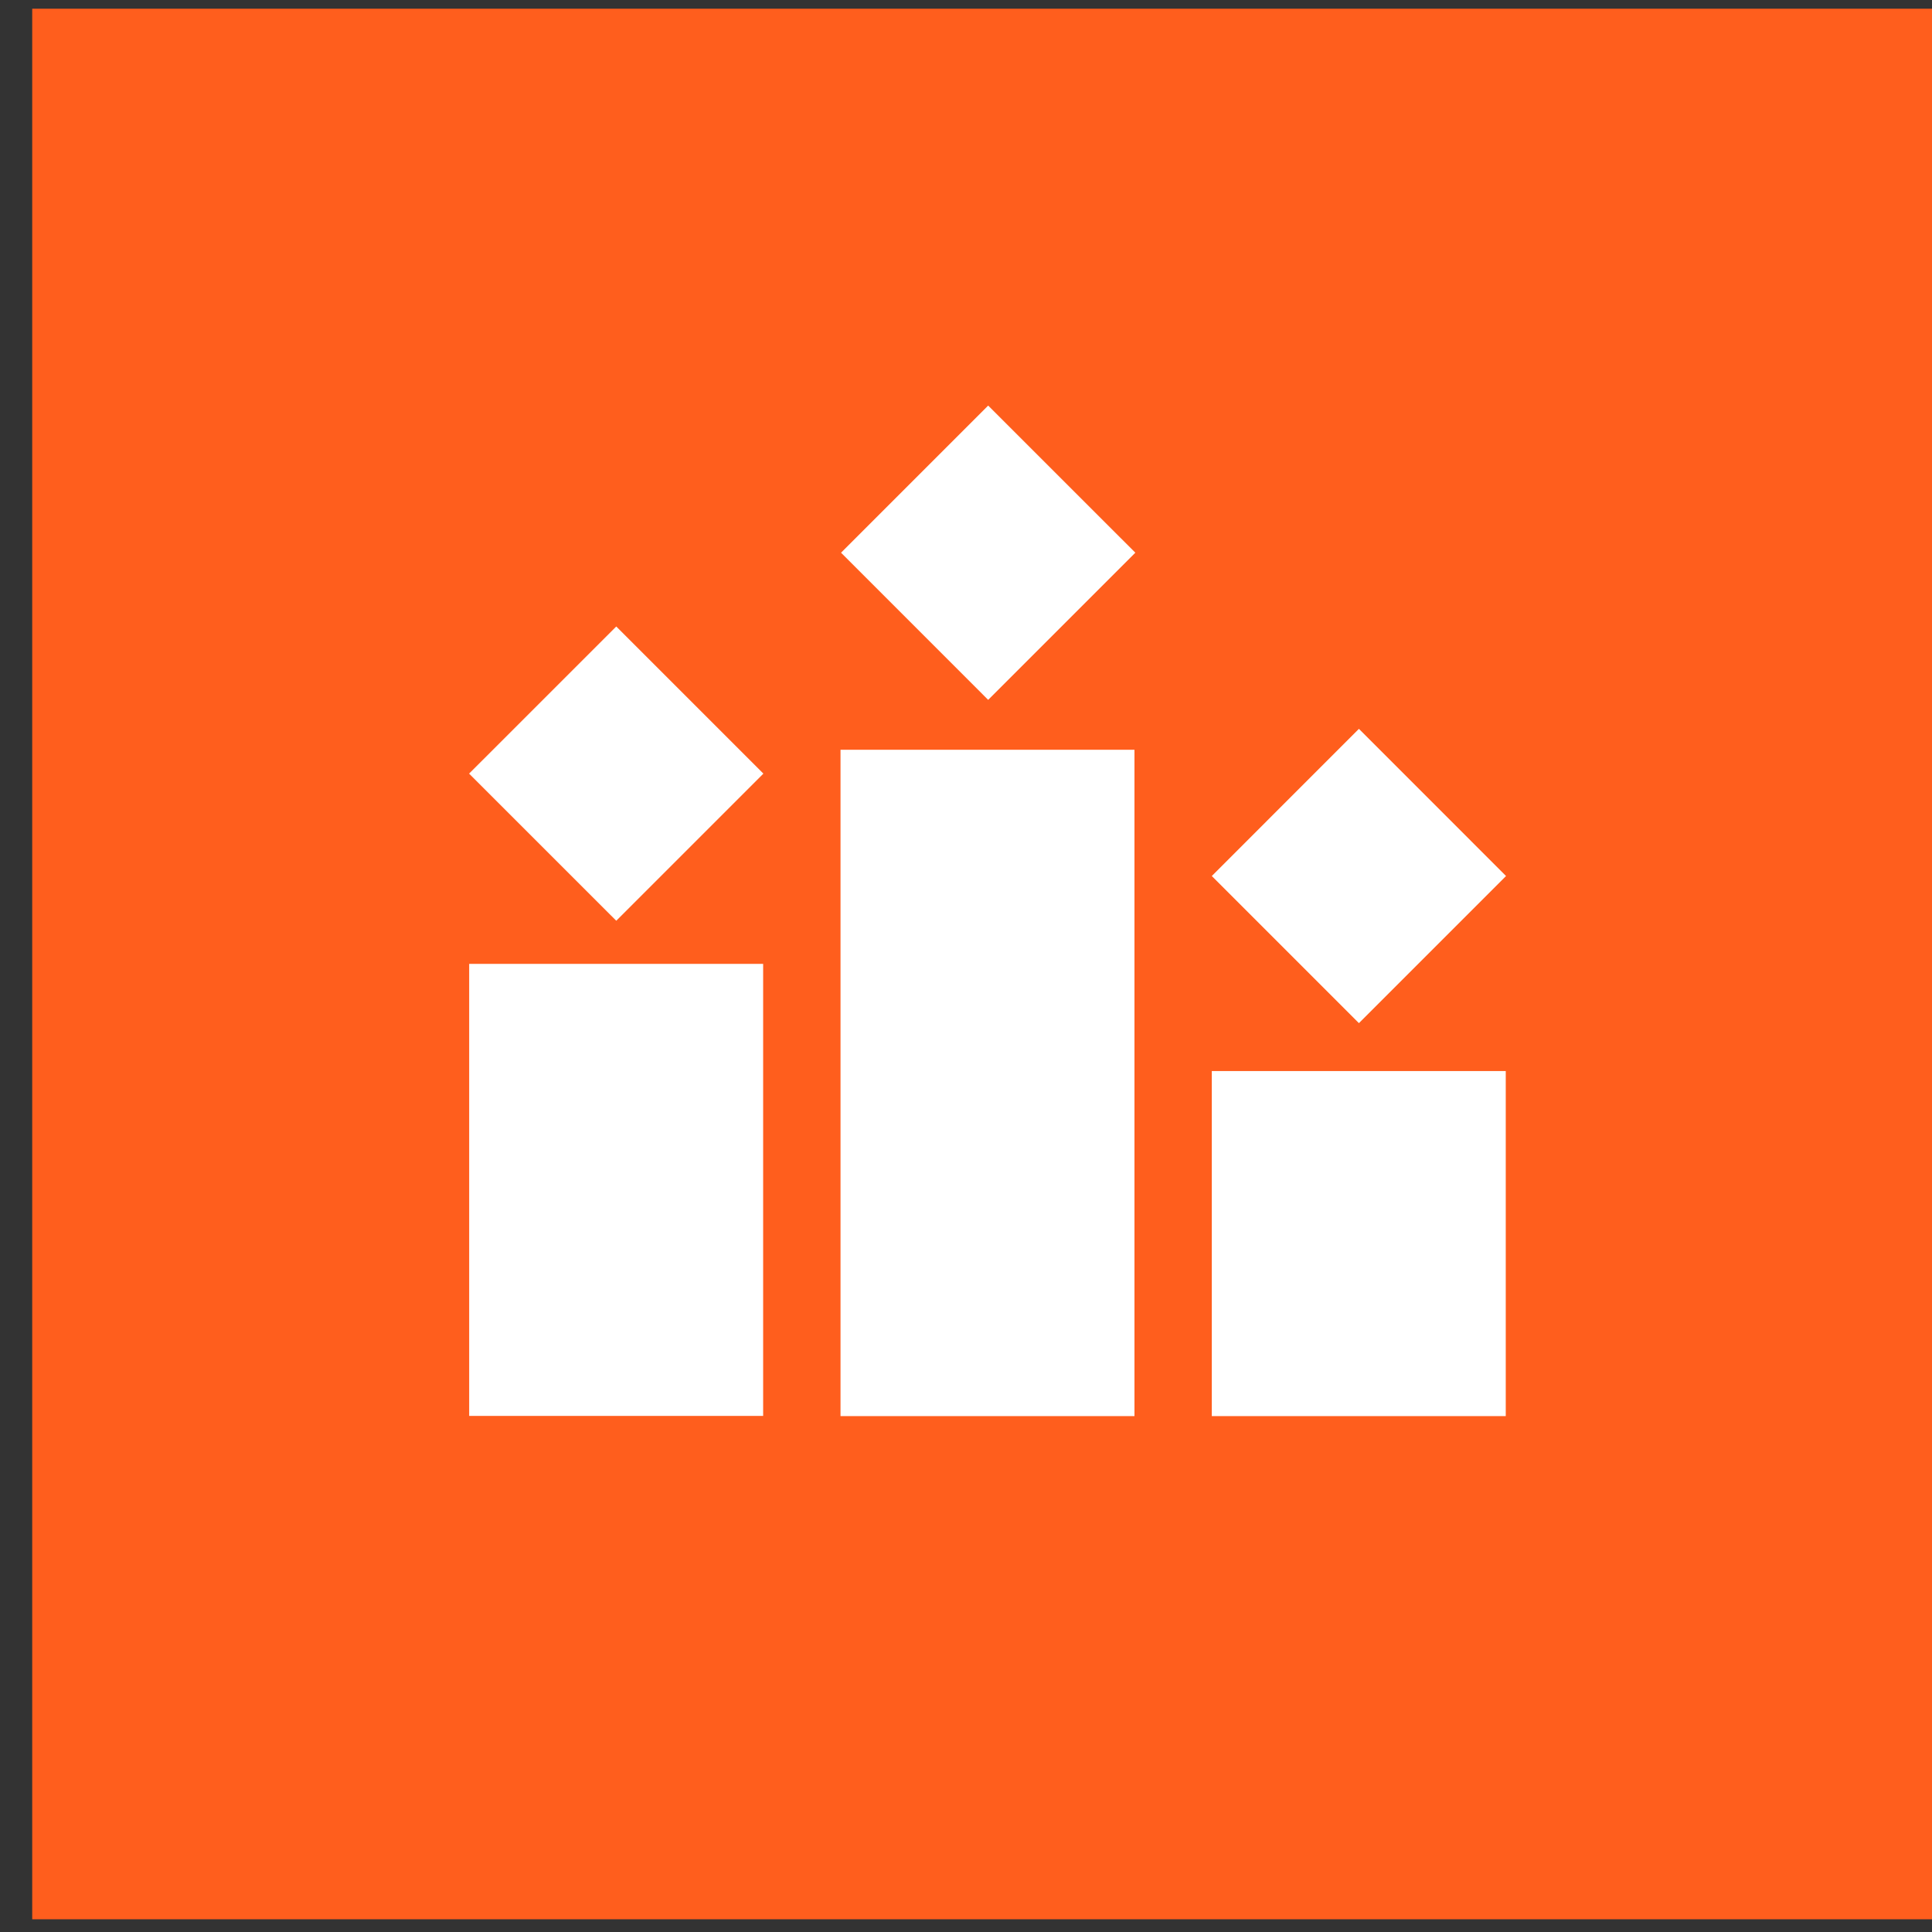 <svg width="40" height="40" viewBox="0 0 40 40" fill="none" xmlns="http://www.w3.org/2000/svg">
<rect x="0" y="0" width="40" height="40" fill="#333333" stroke="none"/>
<g clip-path="url(#clip0_326_61882)">
<path fill-rule="evenodd" clip-rule="evenodd" d="M0.667 39.737H40.223V0.18H0.667V39.737Z" fill="#FF5E1D"/>
<path d="M20.459 8.397L17.413 11.443L20.459 14.49L23.506 11.443L20.459 8.397Z" fill="white"/>
<path d="M28.135 15.09L25.089 18.137L28.135 21.183L31.181 18.137L28.135 15.09Z" fill="white"/>
<path d="M12.759 12.971L9.712 16.017L12.759 19.063L15.805 16.017L12.759 12.971Z" fill="white"/>
<path d="M15.8 19.956H9.714V29.315H15.8V19.956Z" fill="white"/>
<path d="M31.175 22.175H25.089V29.319H31.175V22.175Z" fill="white"/>
<path d="M23.488 15.523H17.402V29.319H23.488V15.523Z" fill="white"/>
</g>
<defs>
<clipPath id="clip0_326_61882">
<rect width="40" height="39.64" fill="white" transform="translate(0.5 0.18)"/>
</clipPath>
</defs>
</svg>
